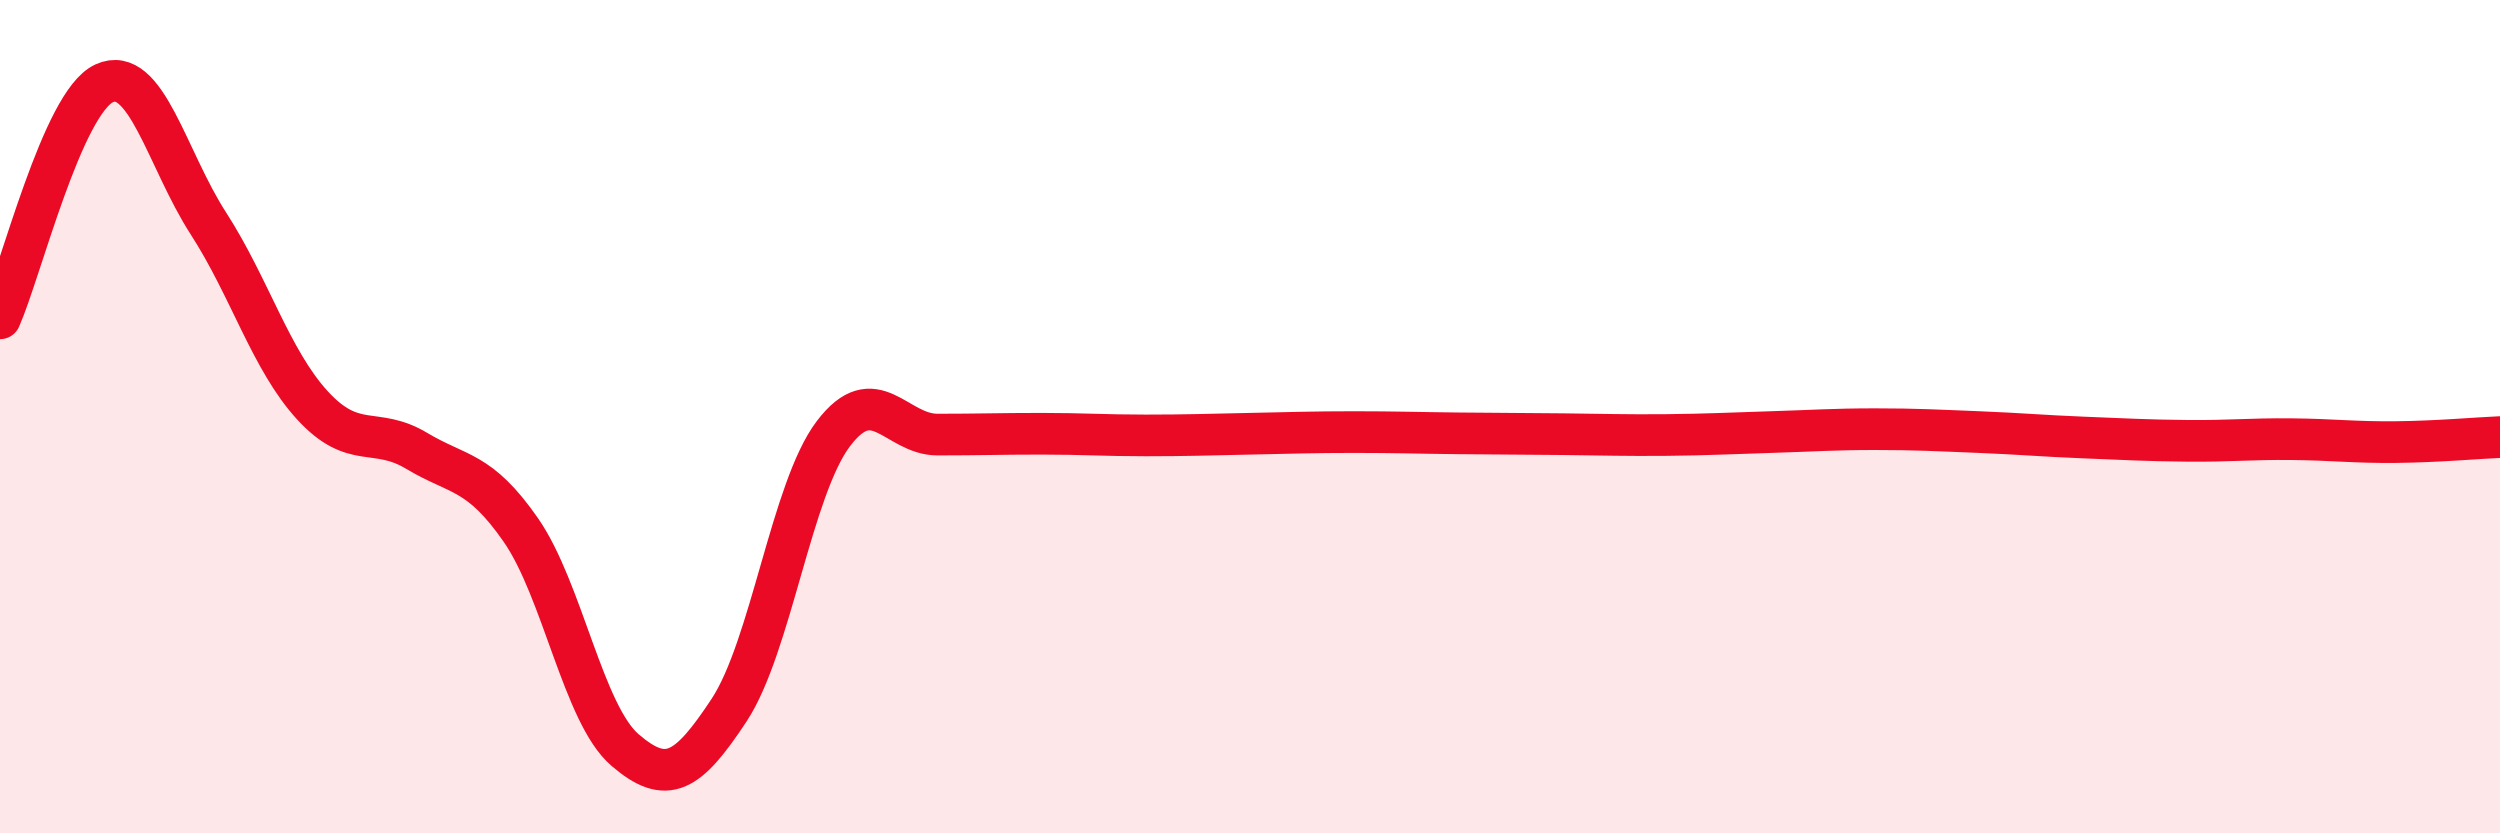 
    <svg width="60" height="20" viewBox="0 0 60 20" xmlns="http://www.w3.org/2000/svg">
      <path
        d="M 0,7.64 C 0.5,6.51 1.5,2.46 2.5,2 C 3.5,1.54 4,3.81 5,5.36 C 6,6.91 6.5,8.64 7.5,9.73 C 8.5,10.82 9,10.22 10,10.82 C 11,11.42 11.5,11.28 12.5,12.72 C 13.5,14.16 14,17.14 15,18 C 16,18.86 16.5,18.56 17.5,17.04 C 18.5,15.52 19,11.73 20,10.41 C 21,9.09 21.5,10.43 22.5,10.43 C 23.5,10.43 24,10.41 25,10.41 C 26,10.41 26.5,10.45 27.5,10.45 C 28.5,10.45 29,10.43 30,10.41 C 31,10.39 31.5,10.37 32.5,10.37 C 33.5,10.37 34,10.39 35,10.4 C 36,10.41 36.5,10.41 37.5,10.42 C 38.5,10.43 39,10.45 40,10.44 C 41,10.43 41.5,10.4 42.5,10.37 C 43.5,10.34 44,10.3 45,10.3 C 46,10.3 46.5,10.33 47.5,10.37 C 48.5,10.41 49,10.46 50,10.5 C 51,10.54 51.5,10.57 52.5,10.58 C 53.5,10.59 54,10.53 55,10.54 C 56,10.55 56.5,10.62 57.5,10.61 C 58.5,10.6 59.5,10.51 60,10.49L60 20L0 20Z"
        fill="#EB0A25"
        opacity="0.1"
        stroke-linecap="round"
        stroke-linejoin="round"
      />
      <path
        d="M 0,7.64 C 0.5,6.51 1.5,2.46 2.5,2 C 3.5,1.54 4,3.81 5,5.36 C 6,6.91 6.5,8.64 7.5,9.73 C 8.5,10.82 9,10.22 10,10.82 C 11,11.42 11.5,11.28 12.5,12.72 C 13.5,14.16 14,17.14 15,18 C 16,18.86 16.5,18.56 17.5,17.04 C 18.5,15.52 19,11.73 20,10.41 C 21,9.09 21.5,10.43 22.5,10.43 C 23.5,10.43 24,10.41 25,10.41 C 26,10.41 26.5,10.45 27.5,10.45 C 28.5,10.45 29,10.43 30,10.41 C 31,10.39 31.5,10.37 32.5,10.37 C 33.5,10.37 34,10.39 35,10.4 C 36,10.41 36.5,10.41 37.5,10.42 C 38.5,10.43 39,10.45 40,10.44 C 41,10.43 41.5,10.4 42.5,10.37 C 43.5,10.34 44,10.3 45,10.3 C 46,10.3 46.5,10.33 47.5,10.37 C 48.5,10.41 49,10.46 50,10.5 C 51,10.54 51.5,10.57 52.5,10.58 C 53.5,10.59 54,10.53 55,10.54 C 56,10.55 56.5,10.62 57.5,10.61 C 58.5,10.6 59.5,10.51 60,10.49"
        stroke="#EB0A25"
        stroke-width="1"
        fill="none"
        stroke-linecap="round"
        stroke-linejoin="round"
      />
    </svg>
  